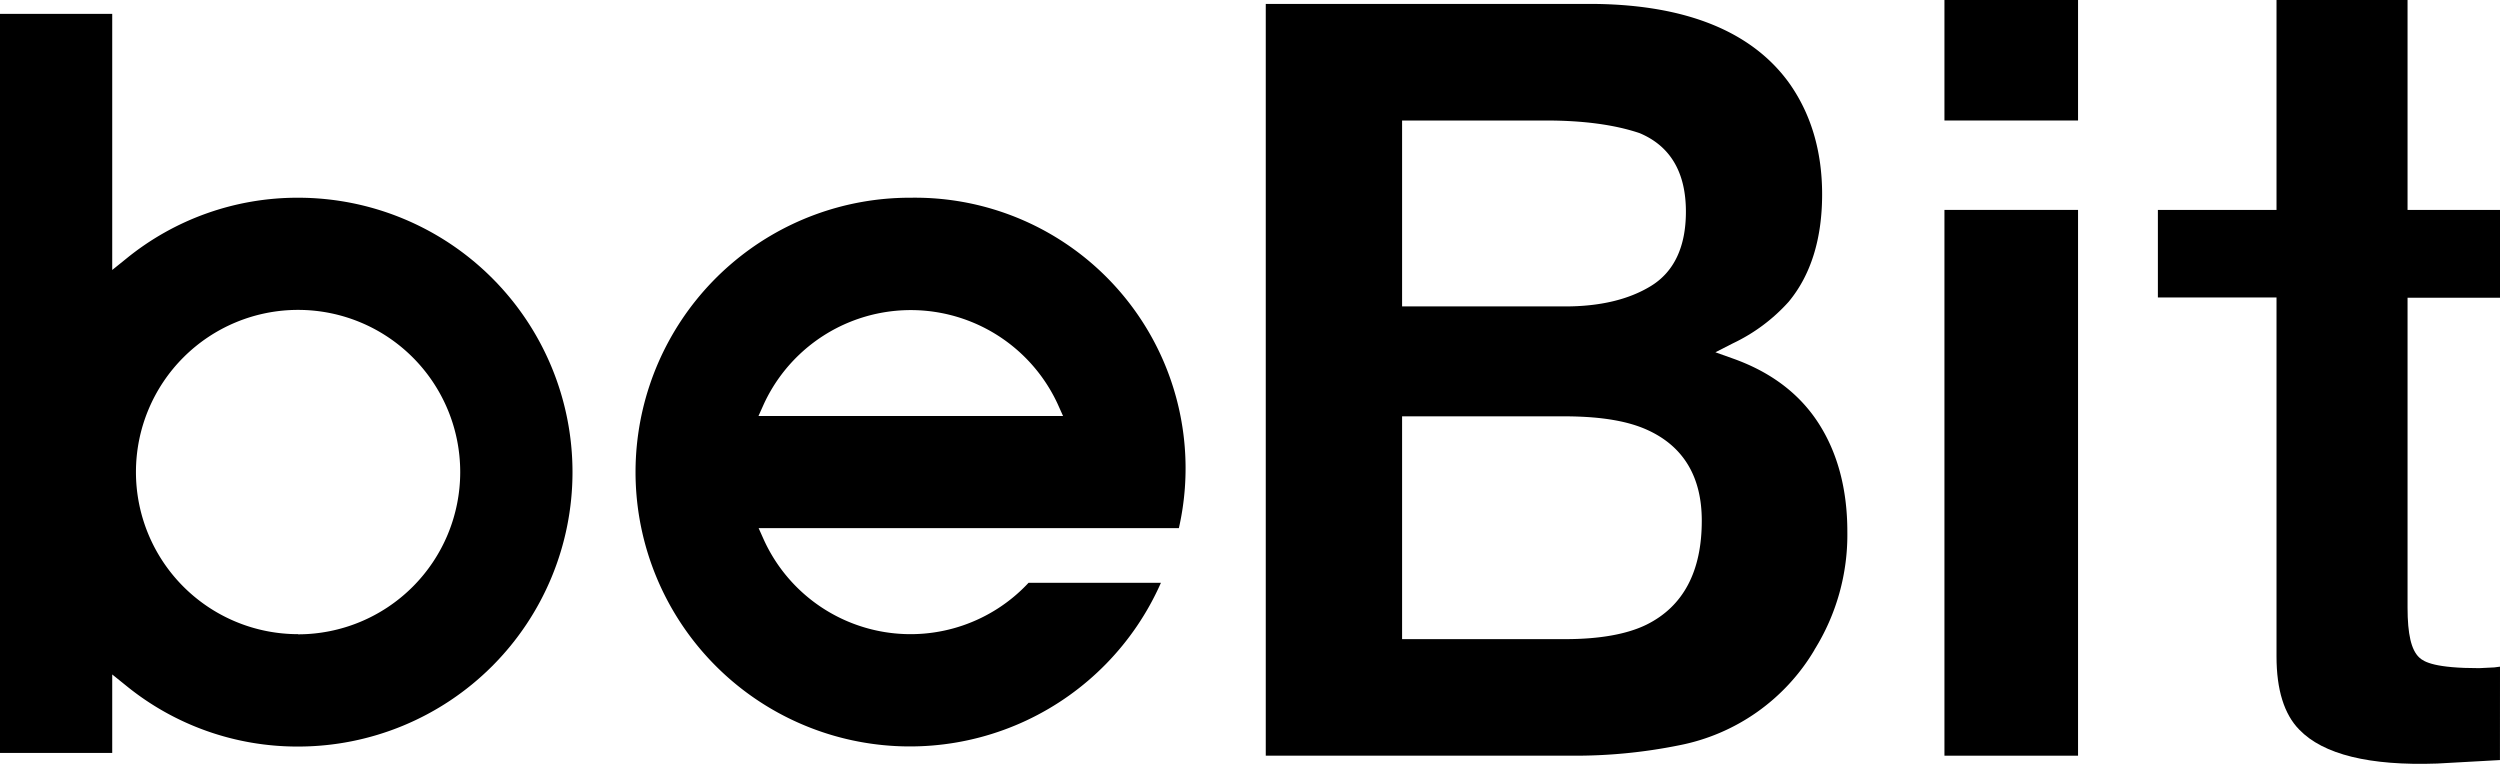 <svg xmlns="http://www.w3.org/2000/svg" viewBox="0 0 467.82 142.94"><g id="レイヤー_2" data-name="レイヤー 2"><g id="レイヤー_1-2" data-name="レイヤー 1"><path d="M388.86,141.41V39.28h-25V141.41Z"/><path d="M388.86,22.55V0h-25V22.55Z"/><path d="M467.82,124.75l-1.06.14-2.84.14c-8.12,0-10.28-1.11-11.22-2-1.49-1.4-2.18-4.36-2.18-9.32v-58h17.3V39.28h-17.3V0H426V39.28H403.8V55.67H426v67.18c0,6.21,1.43,10.8,4.24,13.67,4.48,4.67,13.19,6.81,25.83,6.36l11.74-.65Z"/><path d="M339.52,121.61a40.66,40.66,0,0,0,6.17-22.12c0-7.91-1.81-14.72-5.37-20.26s-8.88-9.56-15.88-12.08L321,65.92l3.23-1.65a33.08,33.08,0,0,0,10.47-7.79c4.16-5,6.27-11.78,6.27-20.12,0-8.14-2.12-15.2-6.3-21C327.76,5.93,315.67,1,298.76.74h-61.9V141.41h57.28a97.75,97.75,0,0,0,20-1.93,37.81,37.81,0,0,0,25.4-17.87ZM262.37,22.55h26.89c7,0,12.86.78,17.55,2.36,5.76,2.41,8.67,7.35,8.67,14.69,0,6.58-2.21,11.28-6.58,13.94-4.13,2.52-9.5,3.8-16,3.8H262.37Zm45.76,94.33c-3.66,1.8-8.79,2.72-15.22,2.72H262.37V77.91h31c6.46.06,11.37.91,15,2.59,6.69,3.08,10.08,8.77,10.08,16.92C318.46,106.92,315,113.47,308.13,116.88Z"/><path d="M170.48,37a51.34,51.34,0,1,0,46.76,72.06H192.47a30.17,30.17,0,0,1-49.51-8l-1-2.23h78.64A50.63,50.63,0,0,0,170.48,37ZM141.93,77.85l1-2.23a30.29,30.29,0,0,1,55,0l1,2.23Z"/><path d="M55.78,37A50.7,50.7,0,0,0,23.57,48.45L21,50.52V2.59H0v138.3H21V126.21l2.57,2.07A50.7,50.7,0,0,0,55.78,139.7,51.34,51.34,0,1,0,55.78,37Zm0,81.67A30.34,30.34,0,1,1,86.12,88.36,30.37,30.37,0,0,1,55.78,118.7Z"/></g></g></svg>